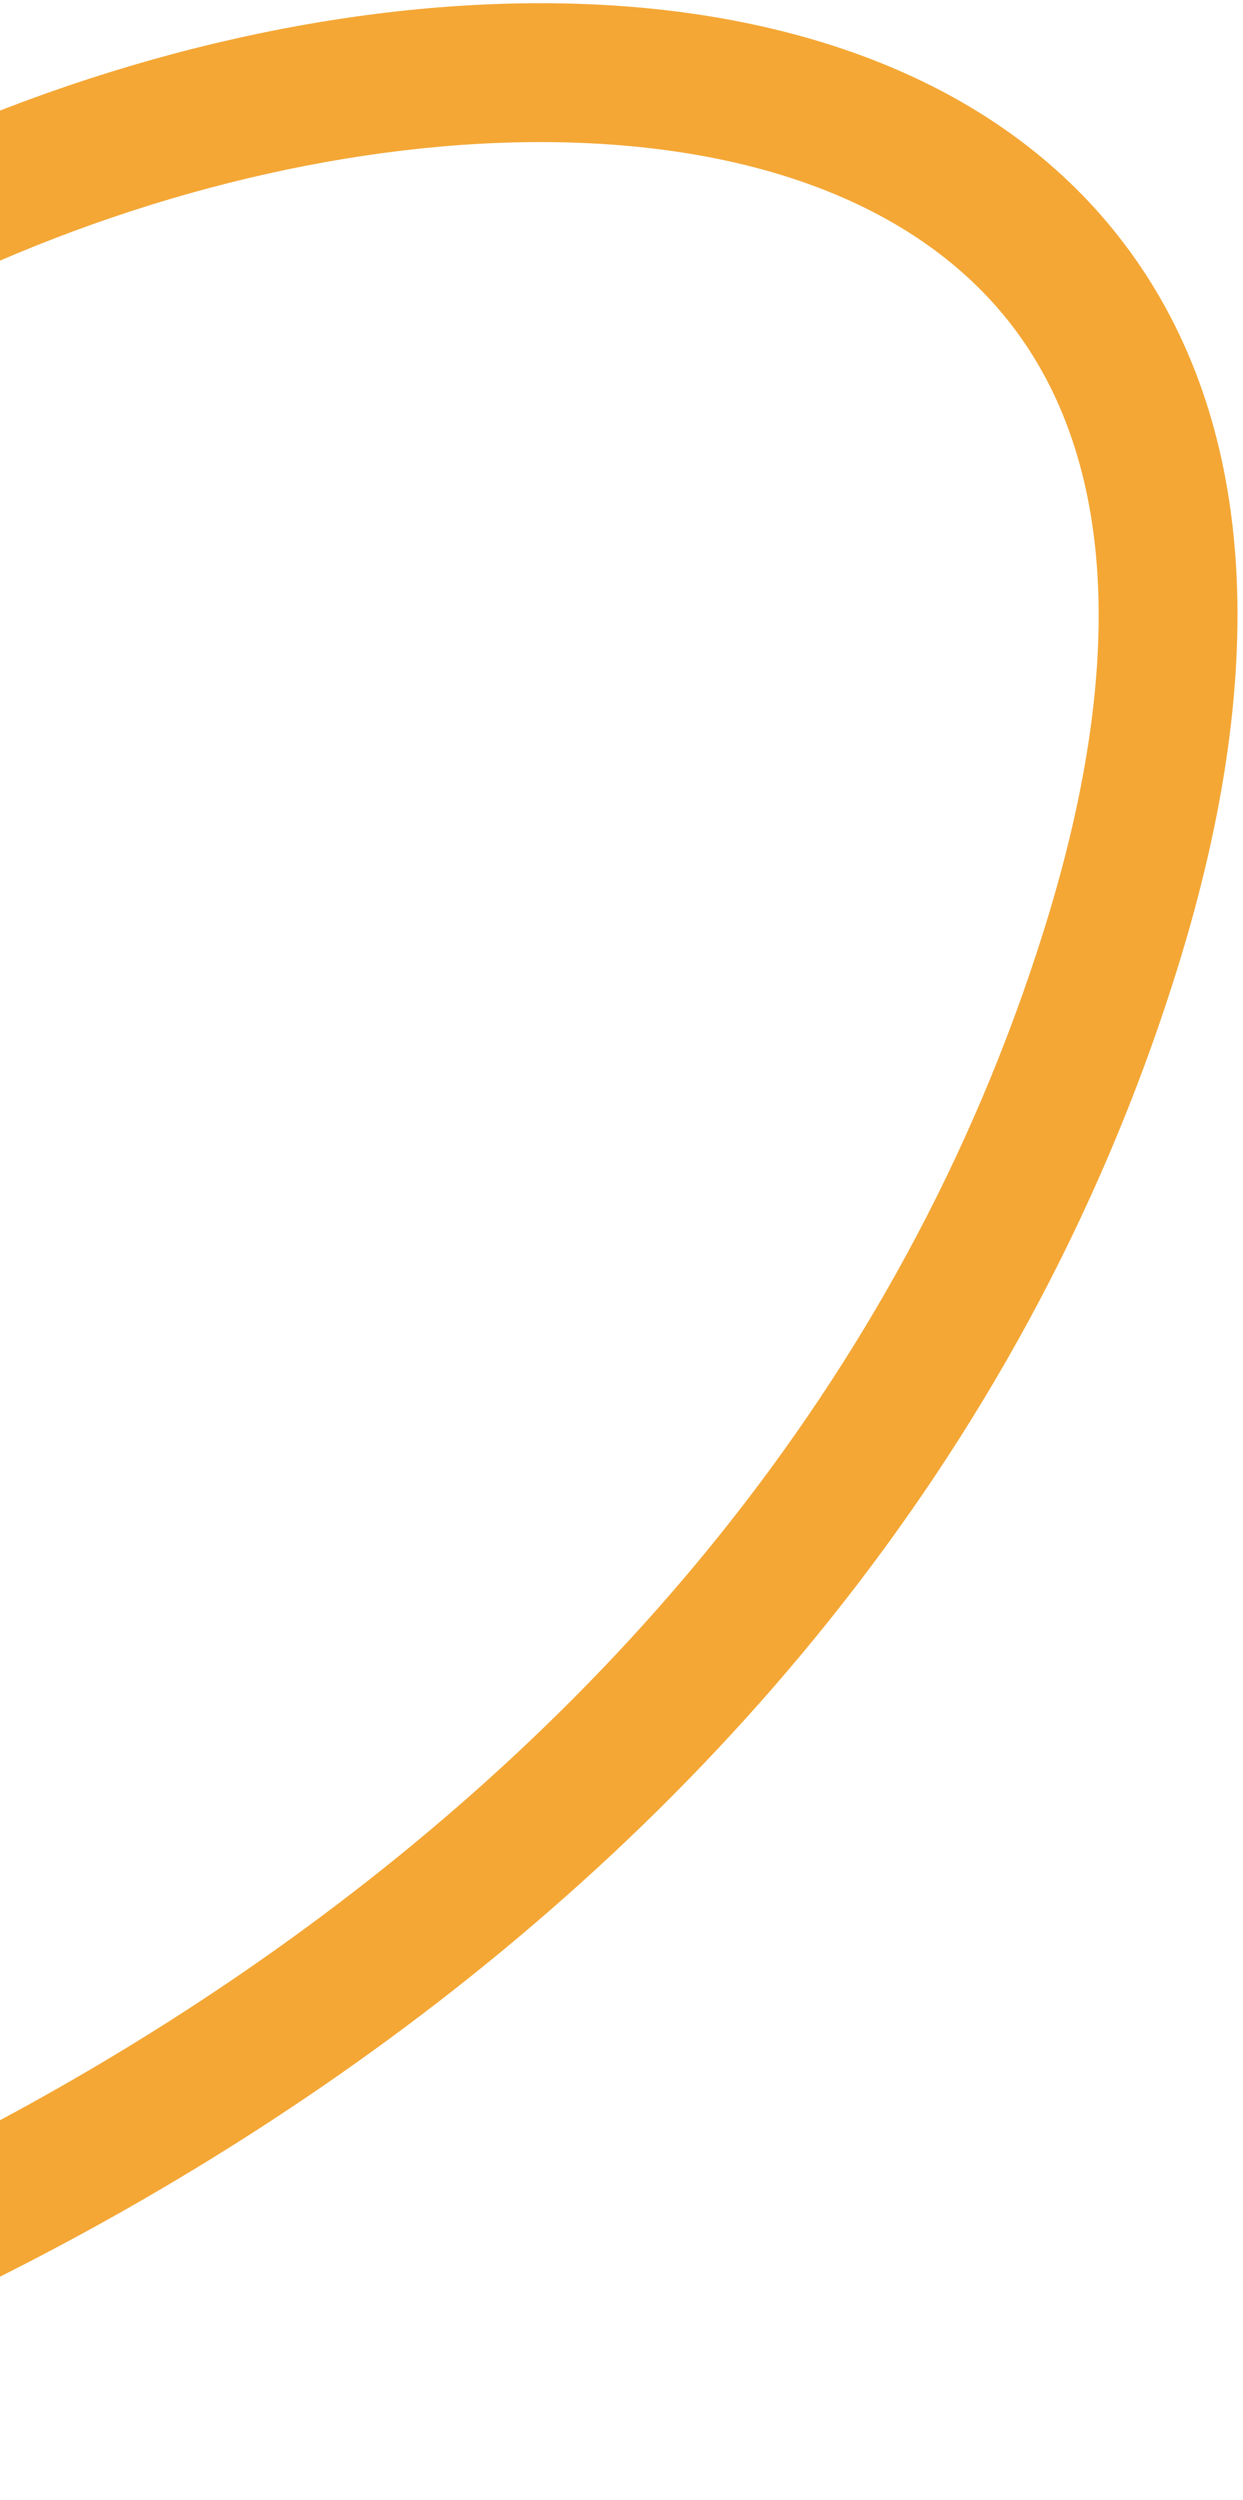 <svg xmlns="http://www.w3.org/2000/svg" width="179" height="360" viewBox="0 0 179 360" fill="none"><path fill-rule="evenodd" clip-rule="evenodd" d="M37.602 282.227C-9.95 315.511 -60.082 333.326 -91.278 339.497L-87.396 359.117C-53.633 352.437 -0.887 333.579 49.071 298.612C99.114 263.586 146.883 212.011 169.46 139.782C183.568 94.649 180.099 60.109 162.751 36.25C145.519 12.549 116.54 2.097 85.617 0.642C54.559 -0.82 19.991 6.638 -11.021 20.53C-41.995 34.405 -70.293 55.094 -88.103 80.883L-71.646 92.248C-56.474 70.279 -31.511 51.623 -2.845 38.782C25.784 25.958 57.236 19.328 84.677 20.62C112.252 21.918 134.251 31.061 146.575 48.012C158.784 64.804 163.45 91.972 150.371 133.815C129.449 200.749 85.07 249.003 37.602 282.227Z" fill="#F4A735"></path></svg>